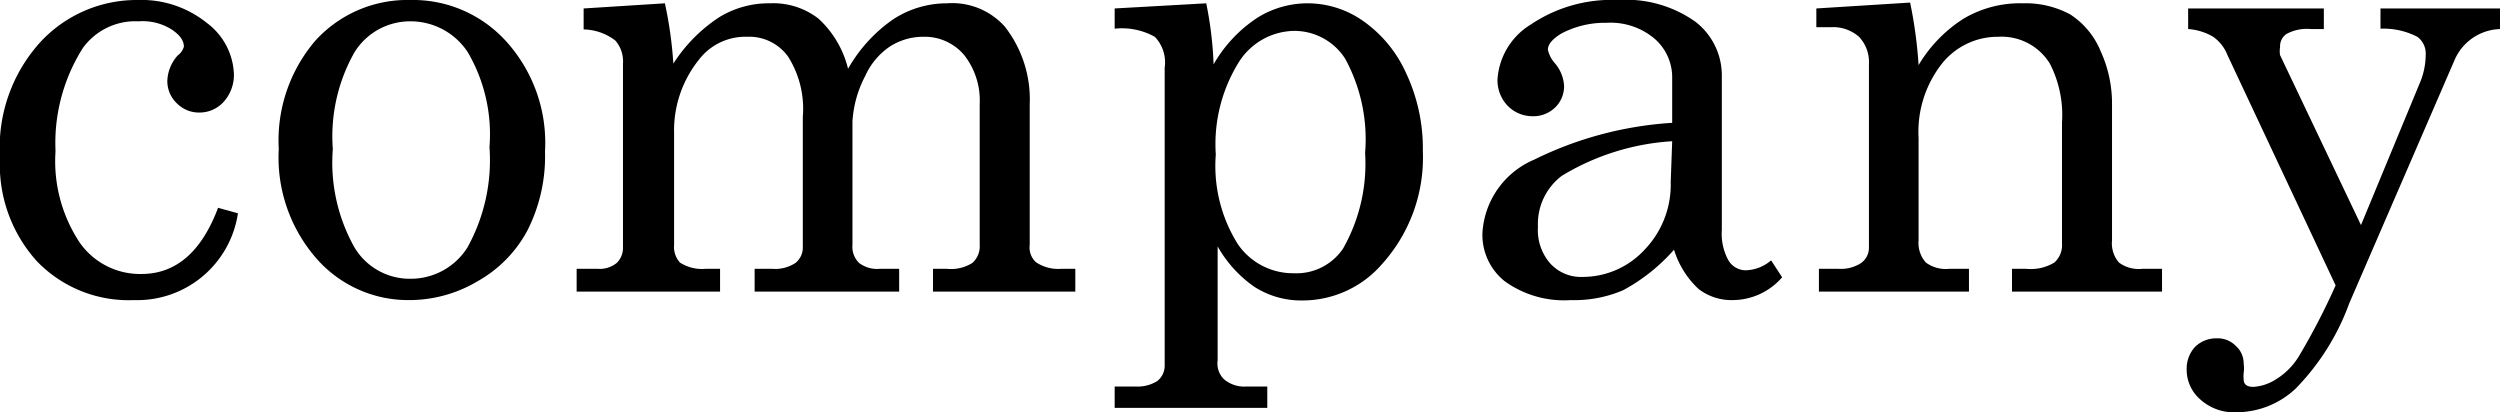 <svg xmlns="http://www.w3.org/2000/svg" viewBox="0 0 67.98 11.21"><g id="レイヤー_2" data-name="レイヤー 2"><g id="レイヤー_1-2" data-name="レイヤー 1"><path d="M5.93,5.65l.54.15A2.77,2.77,0,0,1,3.64,8.16,3.46,3.46,0,0,1,1,7.1,3.91,3.91,0,0,1,0,4.28,4.26,4.26,0,0,1,1.12,1.12,3.57,3.57,0,0,1,3.75,0,2.83,2.83,0,0,1,5.62.62,1.82,1.82,0,0,1,6.36,2a1.09,1.09,0,0,1-.27.76.88.88,0,0,1-.66.3.84.84,0,0,1-.62-.25.83.83,0,0,1-.26-.61,1.09,1.09,0,0,1,.28-.69A.45.45,0,0,0,5,1.27c0-.16-.1-.31-.32-.46A1.47,1.47,0,0,0,3.77.58a1.76,1.76,0,0,0-1.52.73,4.83,4.83,0,0,0-.74,2.8A4,4,0,0,0,2.17,6.6a2,2,0,0,0,1.68.85C4.78,7.45,5.48,6.85,5.93,5.65Z"/><path d="M11.15,0a3.42,3.42,0,0,1,2.61,1.12,4.11,4.11,0,0,1,1.06,3,4.46,4.46,0,0,1-.48,2.15A3.44,3.44,0,0,1,13,7.64a3.64,3.64,0,0,1-1.89.52A3.31,3.31,0,0,1,8.58,7a4.17,4.17,0,0,1-1-2.95,4.17,4.17,0,0,1,1-2.95A3.38,3.38,0,0,1,11.15,0Zm0,.58a1.78,1.78,0,0,0-1.51.84,4.63,4.63,0,0,0-.59,2.63,4.71,4.71,0,0,0,.59,2.68,1.75,1.75,0,0,0,1.51.85,1.82,1.82,0,0,0,1.56-.85A4.9,4.9,0,0,0,13.31,4a4.42,4.42,0,0,0-.59-2.58A1.86,1.86,0,0,0,11.15.58Z"/><path d="M15.87.23,18.08.09a11.13,11.13,0,0,1,.23,1.64A4.21,4.21,0,0,1,19.57.46,2.58,2.58,0,0,1,20.94.09a2,2,0,0,1,1.32.42,2.73,2.73,0,0,1,.8,1.36A4.11,4.11,0,0,1,24.28.53,2.67,2.67,0,0,1,25.75.09a1.92,1.92,0,0,1,1.57.63A3.21,3.21,0,0,1,28,2.84V6.66a.54.54,0,0,0,.17.47,1.08,1.08,0,0,0,.68.18h.39v.62H25.37V7.31h.38a1.09,1.09,0,0,0,.69-.16.6.6,0,0,0,.2-.49V2.83a2,2,0,0,0-.42-1.33A1.4,1.4,0,0,0,25.12,1a1.68,1.68,0,0,0-.93.27,1.91,1.91,0,0,0-.66.79,3.05,3.05,0,0,0-.35,1.24V6.66a.61.61,0,0,0,.18.49.81.81,0,0,0,.56.16h.53v.62H20.52V7.31H21a1,1,0,0,0,.63-.16.53.53,0,0,0,.2-.42V3.18a2.65,2.65,0,0,0-.4-1.64A1.3,1.3,0,0,0,20.32,1,1.59,1.59,0,0,0,19,1.63a3.07,3.07,0,0,0-.67,2V6.66a.63.63,0,0,0,.16.48,1.1,1.1,0,0,0,.69.17h.4v.62H15.68V7.31h.58a.73.73,0,0,0,.51-.16.57.57,0,0,0,.17-.42v-5a.86.86,0,0,0-.21-.63A1.47,1.47,0,0,0,15.87.8Z"/><path d="M32.8.09A10.11,10.11,0,0,1,33,1.75,3.72,3.72,0,0,1,34.21.47,2.58,2.58,0,0,1,35.57.09a2.63,2.63,0,0,1,1.51.49A3.47,3.47,0,0,1,38.24,2a4.8,4.8,0,0,1,.45,2.11,4.32,4.32,0,0,1-1.1,3.06,2.86,2.86,0,0,1-2.18,1,2.35,2.35,0,0,1-1.3-.37,3.33,3.33,0,0,1-1-1.1V9.8a.6.6,0,0,0,.17.51.85.85,0,0,0,.61.2h.57v.58H30.31v-.58h.57a1,1,0,0,0,.59-.15.53.53,0,0,0,.2-.42V1.84A1,1,0,0,0,31.4,1,1.84,1.84,0,0,0,30.31.78V.23Zm2.39.75a1.81,1.81,0,0,0-1.51.86,4.22,4.22,0,0,0-.62,2.5,4,4,0,0,0,.6,2.44,1.82,1.82,0,0,0,1.52.79,1.53,1.53,0,0,0,1.34-.67,4.67,4.67,0,0,0,.6-2.6,4.57,4.57,0,0,0-.54-2.56A1.64,1.64,0,0,0,35.19.84Z"/><path d="M48.16,7.08l.3.46a1.79,1.79,0,0,1-1.33.62,1.47,1.47,0,0,1-.94-.3,2.43,2.43,0,0,1-.67-1.07,5,5,0,0,1-1.38,1.1,3.36,3.36,0,0,1-1.42.27,2.76,2.76,0,0,1-1.8-.51,1.61,1.61,0,0,1-.61-1.31,2.31,2.31,0,0,1,1.41-2,9.84,9.84,0,0,1,3.75-1V2.13A1.39,1.39,0,0,0,45,1.06,1.85,1.85,0,0,0,43.69.62a2.54,2.54,0,0,0-1.23.29c-.25.15-.37.3-.37.44a.81.81,0,0,0,.2.38,1.05,1.05,0,0,1,.24.59.8.8,0,0,1-.24.6.85.85,0,0,1-.63.24A.94.94,0,0,1,41,2.88a1,1,0,0,1-.28-.72A1.89,1.89,0,0,1,41.62.67,3.94,3.94,0,0,1,44,0a3.26,3.26,0,0,1,2.1.59,1.84,1.84,0,0,1,.72,1.46v4.2a1.5,1.5,0,0,0,.18.83.55.55,0,0,0,.47.27A1.11,1.11,0,0,0,48.16,7.08ZM45.47,3.84a6.56,6.56,0,0,0-3,.94,1.64,1.64,0,0,0-.65,1.39,1.37,1.37,0,0,0,.34,1,1.13,1.13,0,0,0,.88.36,2.29,2.29,0,0,0,1.68-.74,2.55,2.55,0,0,0,.71-1.84Z"/><path d="M49.39.23,51.94.07a12.09,12.09,0,0,1,.23,1.7A3.79,3.79,0,0,1,53.39.51,3,3,0,0,1,55,.09a2.56,2.56,0,0,1,1.29.3,2.17,2.17,0,0,1,.83,1,3.42,3.42,0,0,1,.31,1.45V6.54a.79.79,0,0,0,.19.6.9.9,0,0,0,.63.17h.54v.62H54.71V7.31h.39a1.24,1.24,0,0,0,.76-.17.63.63,0,0,0,.21-.52V3.33a3.06,3.06,0,0,0-.33-1.6A1.54,1.54,0,0,0,54.34,1a1.94,1.94,0,0,0-1.55.75,3,3,0,0,0-.62,2V6.54a.79.79,0,0,0,.2.6.91.91,0,0,0,.63.17h.54v.62H49.46V7.31H50a1,1,0,0,0,.61-.16.51.51,0,0,0,.21-.41v-5A1,1,0,0,0,50.55,1a1.07,1.07,0,0,0-.77-.26h-.39Z"/><path d="M59.5.23h3.69V.79h-.35a1.17,1.17,0,0,0-.66.13.4.4,0,0,0-.18.36.63.63,0,0,0,0,.22L64.2,6.12l1.59-3.84a2,2,0,0,0,.17-.8A.56.56,0,0,0,65.73,1a2,2,0,0,0-1-.22V.23H68V.79a1.39,1.39,0,0,0-1.25.83L63.88,8.25a6.47,6.47,0,0,1-1.46,2.32,2.36,2.36,0,0,1-1.58.64,1.37,1.37,0,0,1-1-.34,1.07,1.07,0,0,1-.38-.83.87.87,0,0,1,.23-.61.82.82,0,0,1,.58-.23.69.69,0,0,1,.52.2.64.64,0,0,1,.22.49.85.85,0,0,1,0,.25.82.82,0,0,0,0,.18c0,.13.09.2.26.2a1.28,1.28,0,0,0,.61-.2,1.89,1.89,0,0,0,.63-.63,18.34,18.34,0,0,0,1-1.93L60.57,1.5A1.09,1.09,0,0,0,60.18,1,1.55,1.55,0,0,0,59.5.79Z"/></g></g></svg>